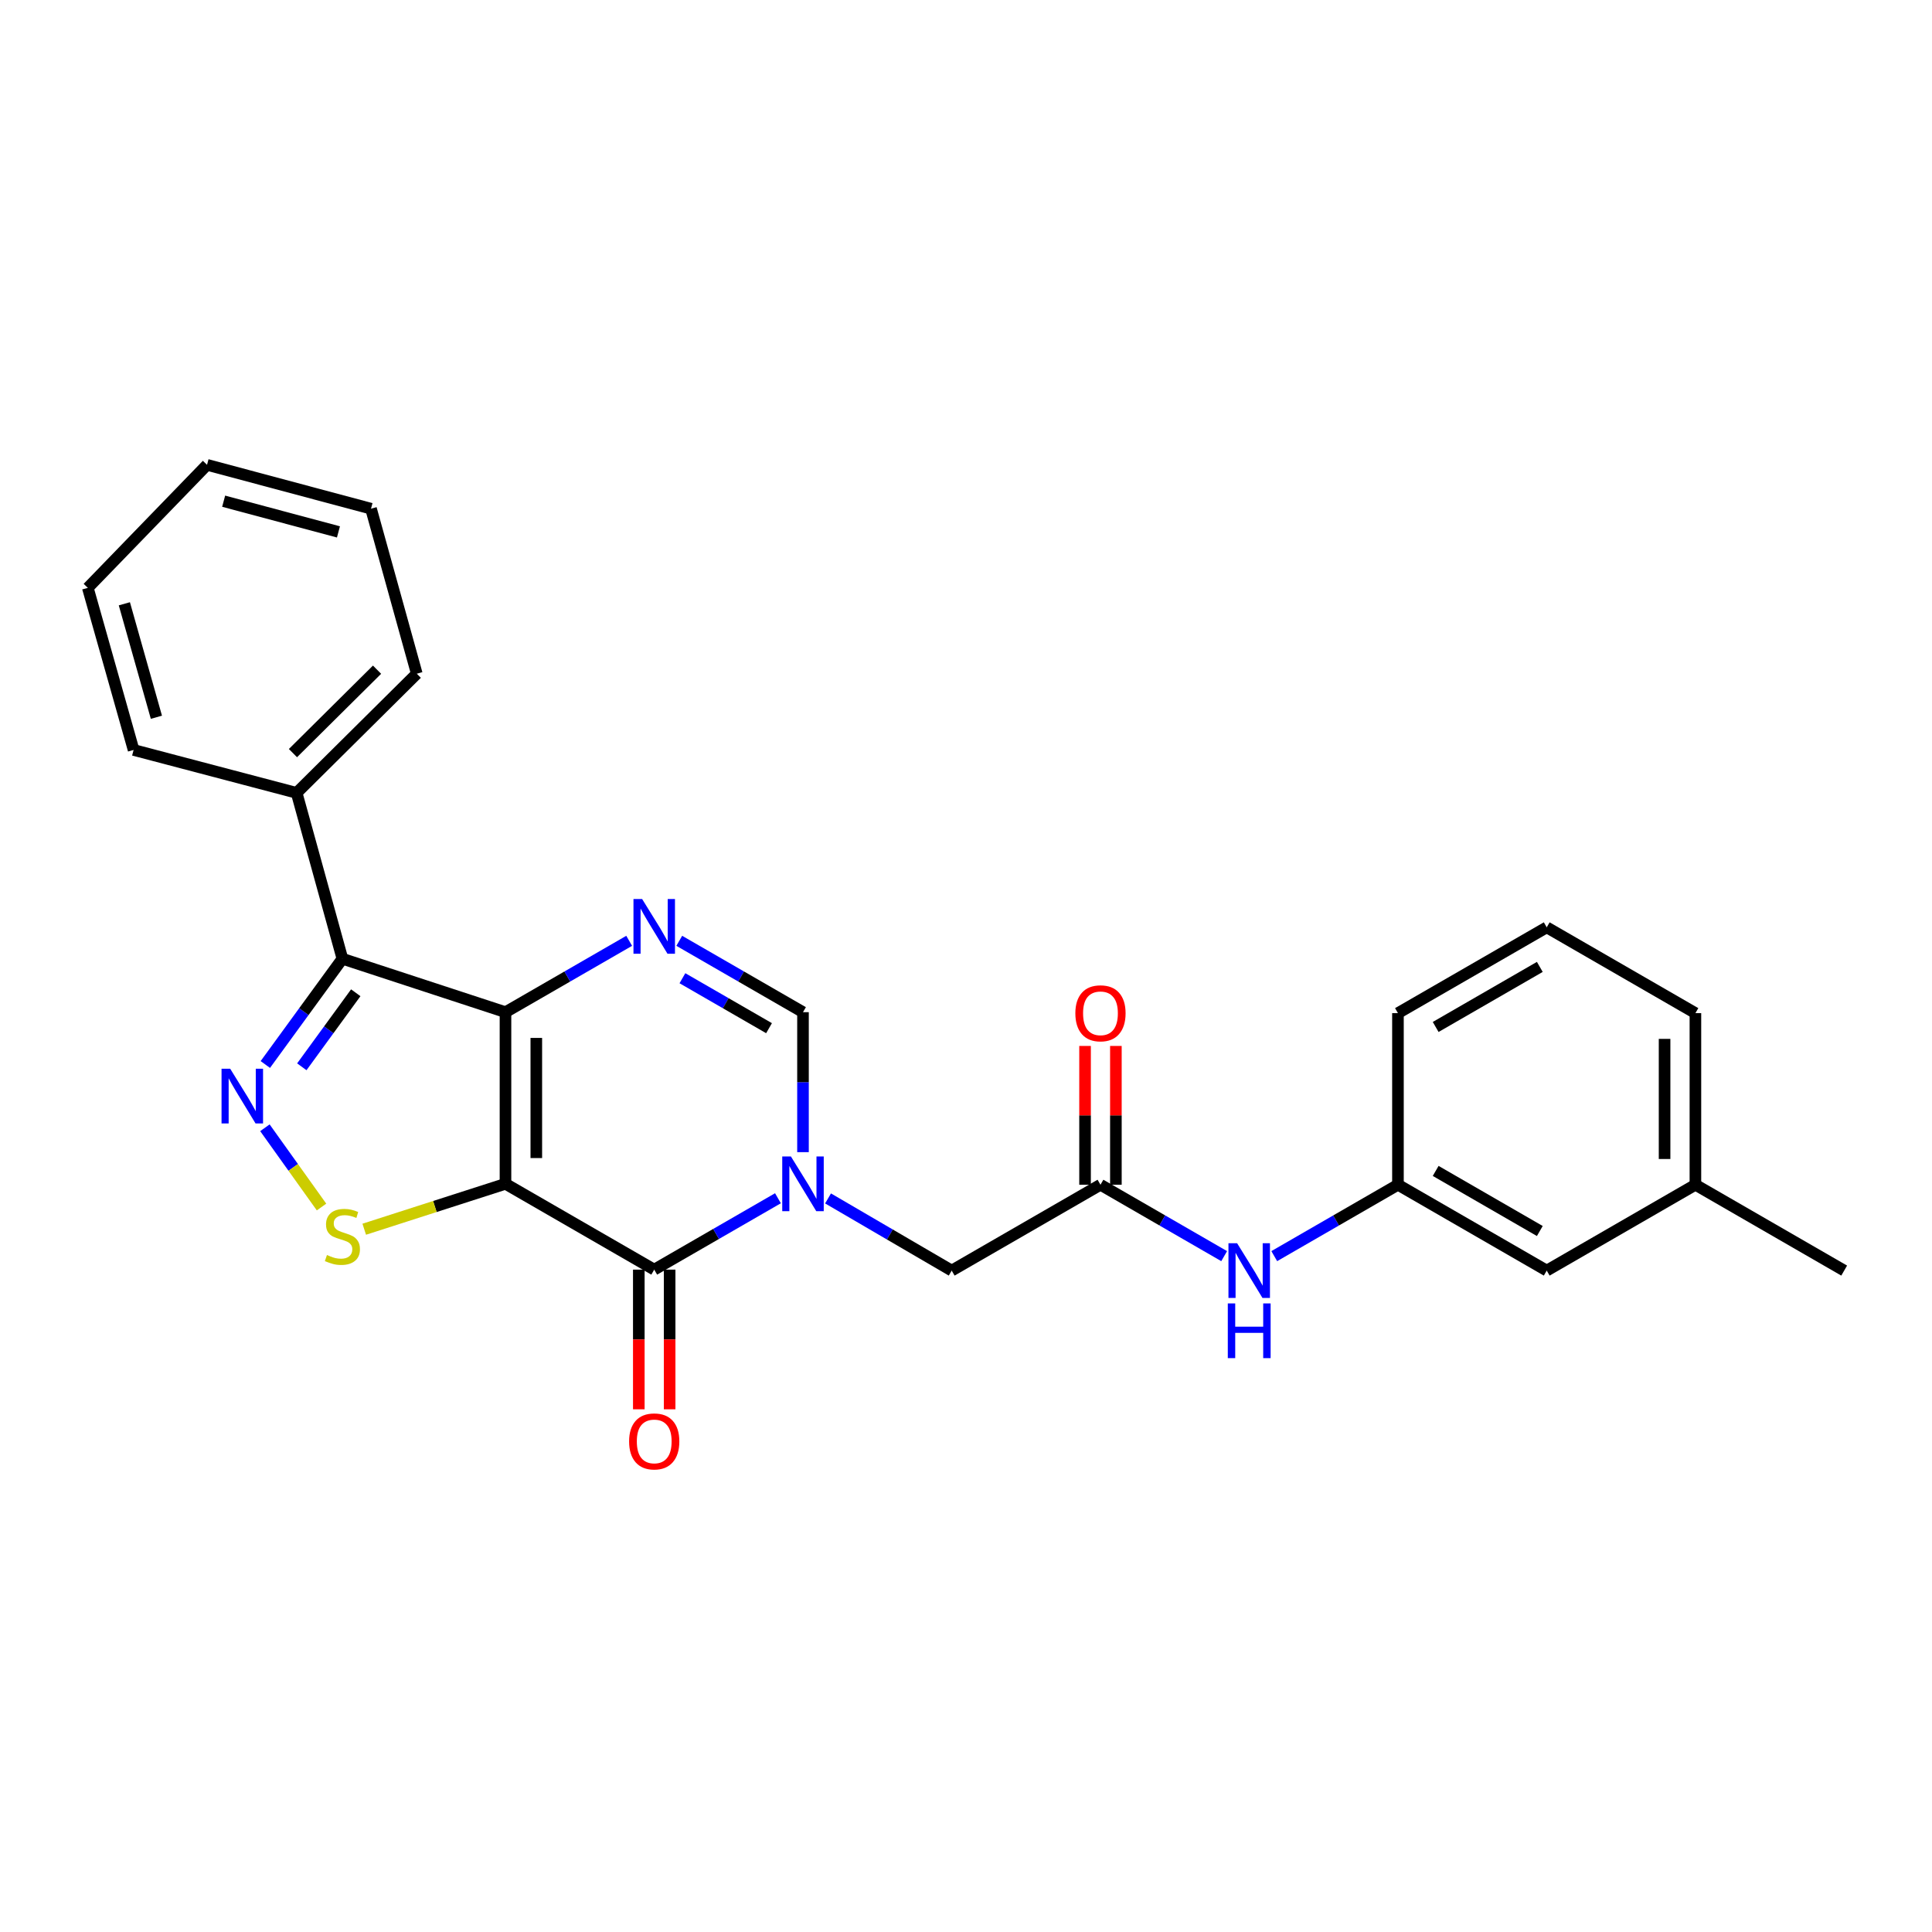 <?xml version='1.0' encoding='iso-8859-1'?>
<svg version='1.1' baseProfile='full'
              xmlns='http://www.w3.org/2000/svg'
                      xmlns:rdkit='http://www.rdkit.org/xml'
                      xmlns:xlink='http://www.w3.org/1999/xlink'
                  xml:space='preserve'
width='1000px' height='1000px' viewBox='0 0 1000 1000'>
<!-- END OF HEADER -->
<rect style='opacity:1.0;fill:#FFFFFF;stroke:none' width='1000' height='1000' x='0' y='0'> </rect>
<path class='bond-0' d='M 261.637,612.734 L 261.637,523.903' style='fill:none;fill-rule:evenodd;stroke:#000000;stroke-width:6px;stroke-linecap:butt;stroke-linejoin:miter;stroke-opacity:1' />
<path class='bond-0' d='M 277.594,599.409 L 277.594,537.228' style='fill:none;fill-rule:evenodd;stroke:#000000;stroke-width:6px;stroke-linecap:butt;stroke-linejoin:miter;stroke-opacity:1' />
<path class='bond-1' d='M 261.637,612.734 L 338.624,657.158' style='fill:none;fill-rule:evenodd;stroke:#000000;stroke-width:6px;stroke-linecap:butt;stroke-linejoin:miter;stroke-opacity:1' />
<path class='bond-6' d='M 261.637,612.734 L 225.081,624.49' style='fill:none;fill-rule:evenodd;stroke:#000000;stroke-width:6px;stroke-linecap:butt;stroke-linejoin:miter;stroke-opacity:1' />
<path class='bond-6' d='M 225.081,624.49 L 188.526,636.247' style='fill:none;fill-rule:evenodd;stroke:#CCCC00;stroke-width:6px;stroke-linecap:butt;stroke-linejoin:miter;stroke-opacity:1' />
<path class='bond-4' d='M 261.637,523.903 L 293.649,505.434' style='fill:none;fill-rule:evenodd;stroke:#000000;stroke-width:6px;stroke-linecap:butt;stroke-linejoin:miter;stroke-opacity:1' />
<path class='bond-4' d='M 293.649,505.434 L 325.662,486.966' style='fill:none;fill-rule:evenodd;stroke:#0000FF;stroke-width:6px;stroke-linecap:butt;stroke-linejoin:miter;stroke-opacity:1' />
<path class='bond-5' d='M 261.637,523.903 L 177.229,496.243' style='fill:none;fill-rule:evenodd;stroke:#000000;stroke-width:6px;stroke-linecap:butt;stroke-linejoin:miter;stroke-opacity:1' />
<path class='bond-2' d='M 338.624,657.158 L 370.645,638.685' style='fill:none;fill-rule:evenodd;stroke:#000000;stroke-width:6px;stroke-linecap:butt;stroke-linejoin:miter;stroke-opacity:1' />
<path class='bond-2' d='M 370.645,638.685 L 402.666,620.212' style='fill:none;fill-rule:evenodd;stroke:#0000FF;stroke-width:6px;stroke-linecap:butt;stroke-linejoin:miter;stroke-opacity:1' />
<path class='bond-11' d='M 330.645,657.158 L 330.645,693.304' style='fill:none;fill-rule:evenodd;stroke:#000000;stroke-width:6px;stroke-linecap:butt;stroke-linejoin:miter;stroke-opacity:1' />
<path class='bond-11' d='M 330.645,693.304 L 330.645,729.449' style='fill:none;fill-rule:evenodd;stroke:#FF0000;stroke-width:6px;stroke-linecap:butt;stroke-linejoin:miter;stroke-opacity:1' />
<path class='bond-11' d='M 346.602,657.158 L 346.602,693.304' style='fill:none;fill-rule:evenodd;stroke:#000000;stroke-width:6px;stroke-linecap:butt;stroke-linejoin:miter;stroke-opacity:1' />
<path class='bond-11' d='M 346.602,693.304 L 346.602,729.449' style='fill:none;fill-rule:evenodd;stroke:#FF0000;stroke-width:6px;stroke-linecap:butt;stroke-linejoin:miter;stroke-opacity:1' />
<path class='bond-7' d='M 415.628,596.353 L 415.628,560.128' style='fill:none;fill-rule:evenodd;stroke:#0000FF;stroke-width:6px;stroke-linecap:butt;stroke-linejoin:miter;stroke-opacity:1' />
<path class='bond-7' d='M 415.628,560.128 L 415.628,523.903' style='fill:none;fill-rule:evenodd;stroke:#000000;stroke-width:6px;stroke-linecap:butt;stroke-linejoin:miter;stroke-opacity:1' />
<path class='bond-9' d='M 428.596,620.302 L 460.597,638.979' style='fill:none;fill-rule:evenodd;stroke:#0000FF;stroke-width:6px;stroke-linecap:butt;stroke-linejoin:miter;stroke-opacity:1' />
<path class='bond-9' d='M 460.597,638.979 L 492.597,657.655' style='fill:none;fill-rule:evenodd;stroke:#000000;stroke-width:6px;stroke-linecap:butt;stroke-linejoin:miter;stroke-opacity:1' />
<path class='bond-3' d='M 137.119,583.732 L 151.772,604.243' style='fill:none;fill-rule:evenodd;stroke:#0000FF;stroke-width:6px;stroke-linecap:butt;stroke-linejoin:miter;stroke-opacity:1' />
<path class='bond-3' d='M 151.772,604.243 L 166.424,624.755' style='fill:none;fill-rule:evenodd;stroke:#CCCC00;stroke-width:6px;stroke-linecap:butt;stroke-linejoin:miter;stroke-opacity:1' />
<path class='bond-26' d='M 137.334,550.984 L 157.282,523.613' style='fill:none;fill-rule:evenodd;stroke:#0000FF;stroke-width:6px;stroke-linecap:butt;stroke-linejoin:miter;stroke-opacity:1' />
<path class='bond-26' d='M 157.282,523.613 L 177.229,496.243' style='fill:none;fill-rule:evenodd;stroke:#000000;stroke-width:6px;stroke-linecap:butt;stroke-linejoin:miter;stroke-opacity:1' />
<path class='bond-26' d='M 156.215,552.172 L 170.178,533.012' style='fill:none;fill-rule:evenodd;stroke:#0000FF;stroke-width:6px;stroke-linecap:butt;stroke-linejoin:miter;stroke-opacity:1' />
<path class='bond-26' d='M 170.178,533.012 L 184.141,513.853' style='fill:none;fill-rule:evenodd;stroke:#000000;stroke-width:6px;stroke-linecap:butt;stroke-linejoin:miter;stroke-opacity:1' />
<path class='bond-27' d='M 351.586,486.964 L 383.607,505.434' style='fill:none;fill-rule:evenodd;stroke:#0000FF;stroke-width:6px;stroke-linecap:butt;stroke-linejoin:miter;stroke-opacity:1' />
<path class='bond-27' d='M 383.607,505.434 L 415.628,523.903' style='fill:none;fill-rule:evenodd;stroke:#000000;stroke-width:6px;stroke-linecap:butt;stroke-linejoin:miter;stroke-opacity:1' />
<path class='bond-27' d='M 353.219,506.328 L 375.634,519.257' style='fill:none;fill-rule:evenodd;stroke:#0000FF;stroke-width:6px;stroke-linecap:butt;stroke-linejoin:miter;stroke-opacity:1' />
<path class='bond-27' d='M 375.634,519.257 L 398.049,532.185' style='fill:none;fill-rule:evenodd;stroke:#000000;stroke-width:6px;stroke-linecap:butt;stroke-linejoin:miter;stroke-opacity:1' />
<path class='bond-12' d='M 177.229,496.243 L 153.541,410.391' style='fill:none;fill-rule:evenodd;stroke:#000000;stroke-width:6px;stroke-linecap:butt;stroke-linejoin:miter;stroke-opacity:1' />
<path class='bond-8' d='M 569.602,613.222 L 492.597,657.655' style='fill:none;fill-rule:evenodd;stroke:#000000;stroke-width:6px;stroke-linecap:butt;stroke-linejoin:miter;stroke-opacity:1' />
<path class='bond-10' d='M 569.602,613.222 L 601.614,631.698' style='fill:none;fill-rule:evenodd;stroke:#000000;stroke-width:6px;stroke-linecap:butt;stroke-linejoin:miter;stroke-opacity:1' />
<path class='bond-10' d='M 601.614,631.698 L 633.627,650.174' style='fill:none;fill-rule:evenodd;stroke:#0000FF;stroke-width:6px;stroke-linecap:butt;stroke-linejoin:miter;stroke-opacity:1' />
<path class='bond-13' d='M 577.581,613.222 L 577.581,577.301' style='fill:none;fill-rule:evenodd;stroke:#000000;stroke-width:6px;stroke-linecap:butt;stroke-linejoin:miter;stroke-opacity:1' />
<path class='bond-13' d='M 577.581,577.301 L 577.581,541.38' style='fill:none;fill-rule:evenodd;stroke:#FF0000;stroke-width:6px;stroke-linecap:butt;stroke-linejoin:miter;stroke-opacity:1' />
<path class='bond-13' d='M 561.623,613.222 L 561.623,577.301' style='fill:none;fill-rule:evenodd;stroke:#000000;stroke-width:6px;stroke-linecap:butt;stroke-linejoin:miter;stroke-opacity:1' />
<path class='bond-13' d='M 561.623,577.301 L 561.623,541.38' style='fill:none;fill-rule:evenodd;stroke:#FF0000;stroke-width:6px;stroke-linecap:butt;stroke-linejoin:miter;stroke-opacity:1' />
<path class='bond-14' d='M 659.551,650.174 L 691.564,631.698' style='fill:none;fill-rule:evenodd;stroke:#0000FF;stroke-width:6px;stroke-linecap:butt;stroke-linejoin:miter;stroke-opacity:1' />
<path class='bond-14' d='M 691.564,631.698 L 723.576,613.222' style='fill:none;fill-rule:evenodd;stroke:#000000;stroke-width:6px;stroke-linecap:butt;stroke-linejoin:miter;stroke-opacity:1' />
<path class='bond-19' d='M 153.541,410.391 L 215.723,348.706' style='fill:none;fill-rule:evenodd;stroke:#000000;stroke-width:6px;stroke-linecap:butt;stroke-linejoin:miter;stroke-opacity:1' />
<path class='bond-19' d='M 151.63,389.809 L 195.157,346.629' style='fill:none;fill-rule:evenodd;stroke:#000000;stroke-width:6px;stroke-linecap:butt;stroke-linejoin:miter;stroke-opacity:1' />
<path class='bond-20' d='M 153.541,410.391 L 69.152,388.174' style='fill:none;fill-rule:evenodd;stroke:#000000;stroke-width:6px;stroke-linecap:butt;stroke-linejoin:miter;stroke-opacity:1' />
<path class='bond-15' d='M 723.576,613.222 L 800.581,657.655' style='fill:none;fill-rule:evenodd;stroke:#000000;stroke-width:6px;stroke-linecap:butt;stroke-linejoin:miter;stroke-opacity:1' />
<path class='bond-15' d='M 743.102,606.065 L 797.005,637.168' style='fill:none;fill-rule:evenodd;stroke:#000000;stroke-width:6px;stroke-linecap:butt;stroke-linejoin:miter;stroke-opacity:1' />
<path class='bond-18' d='M 723.576,613.222 L 723.576,524.4' style='fill:none;fill-rule:evenodd;stroke:#000000;stroke-width:6px;stroke-linecap:butt;stroke-linejoin:miter;stroke-opacity:1' />
<path class='bond-16' d='M 800.581,657.655 L 877.541,613.222' style='fill:none;fill-rule:evenodd;stroke:#000000;stroke-width:6px;stroke-linecap:butt;stroke-linejoin:miter;stroke-opacity:1' />
<path class='bond-22' d='M 877.541,613.222 L 954.545,657.655' style='fill:none;fill-rule:evenodd;stroke:#000000;stroke-width:6px;stroke-linecap:butt;stroke-linejoin:miter;stroke-opacity:1' />
<path class='bond-29' d='M 877.541,613.222 L 877.541,524.4' style='fill:none;fill-rule:evenodd;stroke:#000000;stroke-width:6px;stroke-linecap:butt;stroke-linejoin:miter;stroke-opacity:1' />
<path class='bond-29' d='M 861.583,599.898 L 861.583,537.723' style='fill:none;fill-rule:evenodd;stroke:#000000;stroke-width:6px;stroke-linecap:butt;stroke-linejoin:miter;stroke-opacity:1' />
<path class='bond-17' d='M 800.581,479.984 L 723.576,524.4' style='fill:none;fill-rule:evenodd;stroke:#000000;stroke-width:6px;stroke-linecap:butt;stroke-linejoin:miter;stroke-opacity:1' />
<path class='bond-17' d='M 797.003,500.469 L 743.1,531.56' style='fill:none;fill-rule:evenodd;stroke:#000000;stroke-width:6px;stroke-linecap:butt;stroke-linejoin:miter;stroke-opacity:1' />
<path class='bond-21' d='M 800.581,479.984 L 877.541,524.4' style='fill:none;fill-rule:evenodd;stroke:#000000;stroke-width:6px;stroke-linecap:butt;stroke-linejoin:miter;stroke-opacity:1' />
<path class='bond-23' d='M 215.723,348.706 L 192.035,263.305' style='fill:none;fill-rule:evenodd;stroke:#000000;stroke-width:6px;stroke-linecap:butt;stroke-linejoin:miter;stroke-opacity:1' />
<path class='bond-24' d='M 69.152,388.174 L 45.455,304.272' style='fill:none;fill-rule:evenodd;stroke:#000000;stroke-width:6px;stroke-linecap:butt;stroke-linejoin:miter;stroke-opacity:1' />
<path class='bond-24' d='M 80.954,371.252 L 64.366,312.52' style='fill:none;fill-rule:evenodd;stroke:#000000;stroke-width:6px;stroke-linecap:butt;stroke-linejoin:miter;stroke-opacity:1' />
<path class='bond-28' d='M 192.035,263.305 L 107.158,240.592' style='fill:none;fill-rule:evenodd;stroke:#000000;stroke-width:6px;stroke-linecap:butt;stroke-linejoin:miter;stroke-opacity:1' />
<path class='bond-28' d='M 175.178,275.314 L 115.764,259.415' style='fill:none;fill-rule:evenodd;stroke:#000000;stroke-width:6px;stroke-linecap:butt;stroke-linejoin:miter;stroke-opacity:1' />
<path class='bond-25' d='M 45.455,304.272 L 107.158,240.592' style='fill:none;fill-rule:evenodd;stroke:#000000;stroke-width:6px;stroke-linecap:butt;stroke-linejoin:miter;stroke-opacity:1' />
<path  class='atom-3' d='M 409.368 598.574
L 418.648 613.574
Q 419.568 615.054, 421.048 617.734
Q 422.528 620.414, 422.608 620.574
L 422.608 598.574
L 426.368 598.574
L 426.368 626.894
L 422.488 626.894
L 412.528 610.494
Q 411.368 608.574, 410.128 606.374
Q 408.928 604.174, 408.568 603.494
L 408.568 626.894
L 404.888 626.894
L 404.888 598.574
L 409.368 598.574
' fill='#0000FF'/>
<path  class='atom-4' d='M 119.151 553.183
L 128.431 568.183
Q 129.351 569.663, 130.831 572.343
Q 132.311 575.023, 132.391 575.183
L 132.391 553.183
L 136.151 553.183
L 136.151 581.503
L 132.271 581.503
L 122.311 565.103
Q 121.151 563.183, 119.911 560.983
Q 118.711 558.783, 118.351 558.103
L 118.351 581.503
L 114.671 581.503
L 114.671 553.183
L 119.151 553.183
' fill='#0000FF'/>
<path  class='atom-5' d='M 332.364 465.328
L 341.644 480.328
Q 342.564 481.808, 344.044 484.488
Q 345.524 487.168, 345.604 487.328
L 345.604 465.328
L 349.364 465.328
L 349.364 493.648
L 345.484 493.648
L 335.524 477.248
Q 334.364 475.328, 333.124 473.128
Q 331.924 470.928, 331.564 470.248
L 331.564 493.648
L 327.884 493.648
L 327.884 465.328
L 332.364 465.328
' fill='#0000FF'/>
<path  class='atom-7' d='M 169.229 649.6
Q 169.549 649.72, 170.869 650.28
Q 172.189 650.84, 173.629 651.2
Q 175.109 651.52, 176.549 651.52
Q 179.229 651.52, 180.789 650.24
Q 182.349 648.92, 182.349 646.64
Q 182.349 645.08, 181.549 644.12
Q 180.789 643.16, 179.589 642.64
Q 178.389 642.12, 176.389 641.52
Q 173.869 640.76, 172.349 640.04
Q 170.869 639.32, 169.789 637.8
Q 168.749 636.28, 168.749 633.72
Q 168.749 630.16, 171.149 627.96
Q 173.589 625.76, 178.389 625.76
Q 181.669 625.76, 185.389 627.32
L 184.469 630.4
Q 181.069 629, 178.509 629
Q 175.749 629, 174.229 630.16
Q 172.709 631.28, 172.749 633.24
Q 172.749 634.76, 173.509 635.68
Q 174.309 636.6, 175.429 637.12
Q 176.589 637.64, 178.509 638.24
Q 181.069 639.04, 182.589 639.84
Q 184.109 640.64, 185.189 642.28
Q 186.309 643.88, 186.309 646.64
Q 186.309 650.56, 183.669 652.68
Q 181.069 654.76, 176.709 654.76
Q 174.189 654.76, 172.269 654.2
Q 170.389 653.68, 168.149 652.76
L 169.229 649.6
' fill='#CCCC00'/>
<path  class='atom-11' d='M 640.329 643.495
L 649.609 658.495
Q 650.529 659.975, 652.009 662.655
Q 653.489 665.335, 653.569 665.495
L 653.569 643.495
L 657.329 643.495
L 657.329 671.815
L 653.449 671.815
L 643.489 655.415
Q 642.329 653.495, 641.089 651.295
Q 639.889 649.095, 639.529 648.415
L 639.529 671.815
L 635.849 671.815
L 635.849 643.495
L 640.329 643.495
' fill='#0000FF'/>
<path  class='atom-11' d='M 635.509 674.647
L 639.349 674.647
L 639.349 686.687
L 653.829 686.687
L 653.829 674.647
L 657.669 674.647
L 657.669 702.967
L 653.829 702.967
L 653.829 689.887
L 639.349 689.887
L 639.349 702.967
L 635.509 702.967
L 635.509 674.647
' fill='#0000FF'/>
<path  class='atom-12' d='M 325.624 746.07
Q 325.624 739.27, 328.984 735.47
Q 332.344 731.67, 338.624 731.67
Q 344.904 731.67, 348.264 735.47
Q 351.624 739.27, 351.624 746.07
Q 351.624 752.95, 348.224 756.87
Q 344.824 760.75, 338.624 760.75
Q 332.384 760.75, 328.984 756.87
Q 325.624 752.99, 325.624 746.07
M 338.624 757.55
Q 342.944 757.55, 345.264 754.67
Q 347.624 751.75, 347.624 746.07
Q 347.624 740.51, 345.264 737.71
Q 342.944 734.87, 338.624 734.87
Q 334.304 734.87, 331.944 737.67
Q 329.624 740.47, 329.624 746.07
Q 329.624 751.79, 331.944 754.67
Q 334.304 757.55, 338.624 757.55
' fill='#FF0000'/>
<path  class='atom-14' d='M 556.602 524.48
Q 556.602 517.68, 559.962 513.88
Q 563.322 510.08, 569.602 510.08
Q 575.882 510.08, 579.242 513.88
Q 582.602 517.68, 582.602 524.48
Q 582.602 531.36, 579.202 535.28
Q 575.802 539.16, 569.602 539.16
Q 563.362 539.16, 559.962 535.28
Q 556.602 531.4, 556.602 524.48
M 569.602 535.96
Q 573.922 535.96, 576.242 533.08
Q 578.602 530.16, 578.602 524.48
Q 578.602 518.92, 576.242 516.12
Q 573.922 513.28, 569.602 513.28
Q 565.282 513.28, 562.922 516.08
Q 560.602 518.88, 560.602 524.48
Q 560.602 530.2, 562.922 533.08
Q 565.282 535.96, 569.602 535.96
' fill='#FF0000'/>
</svg>

